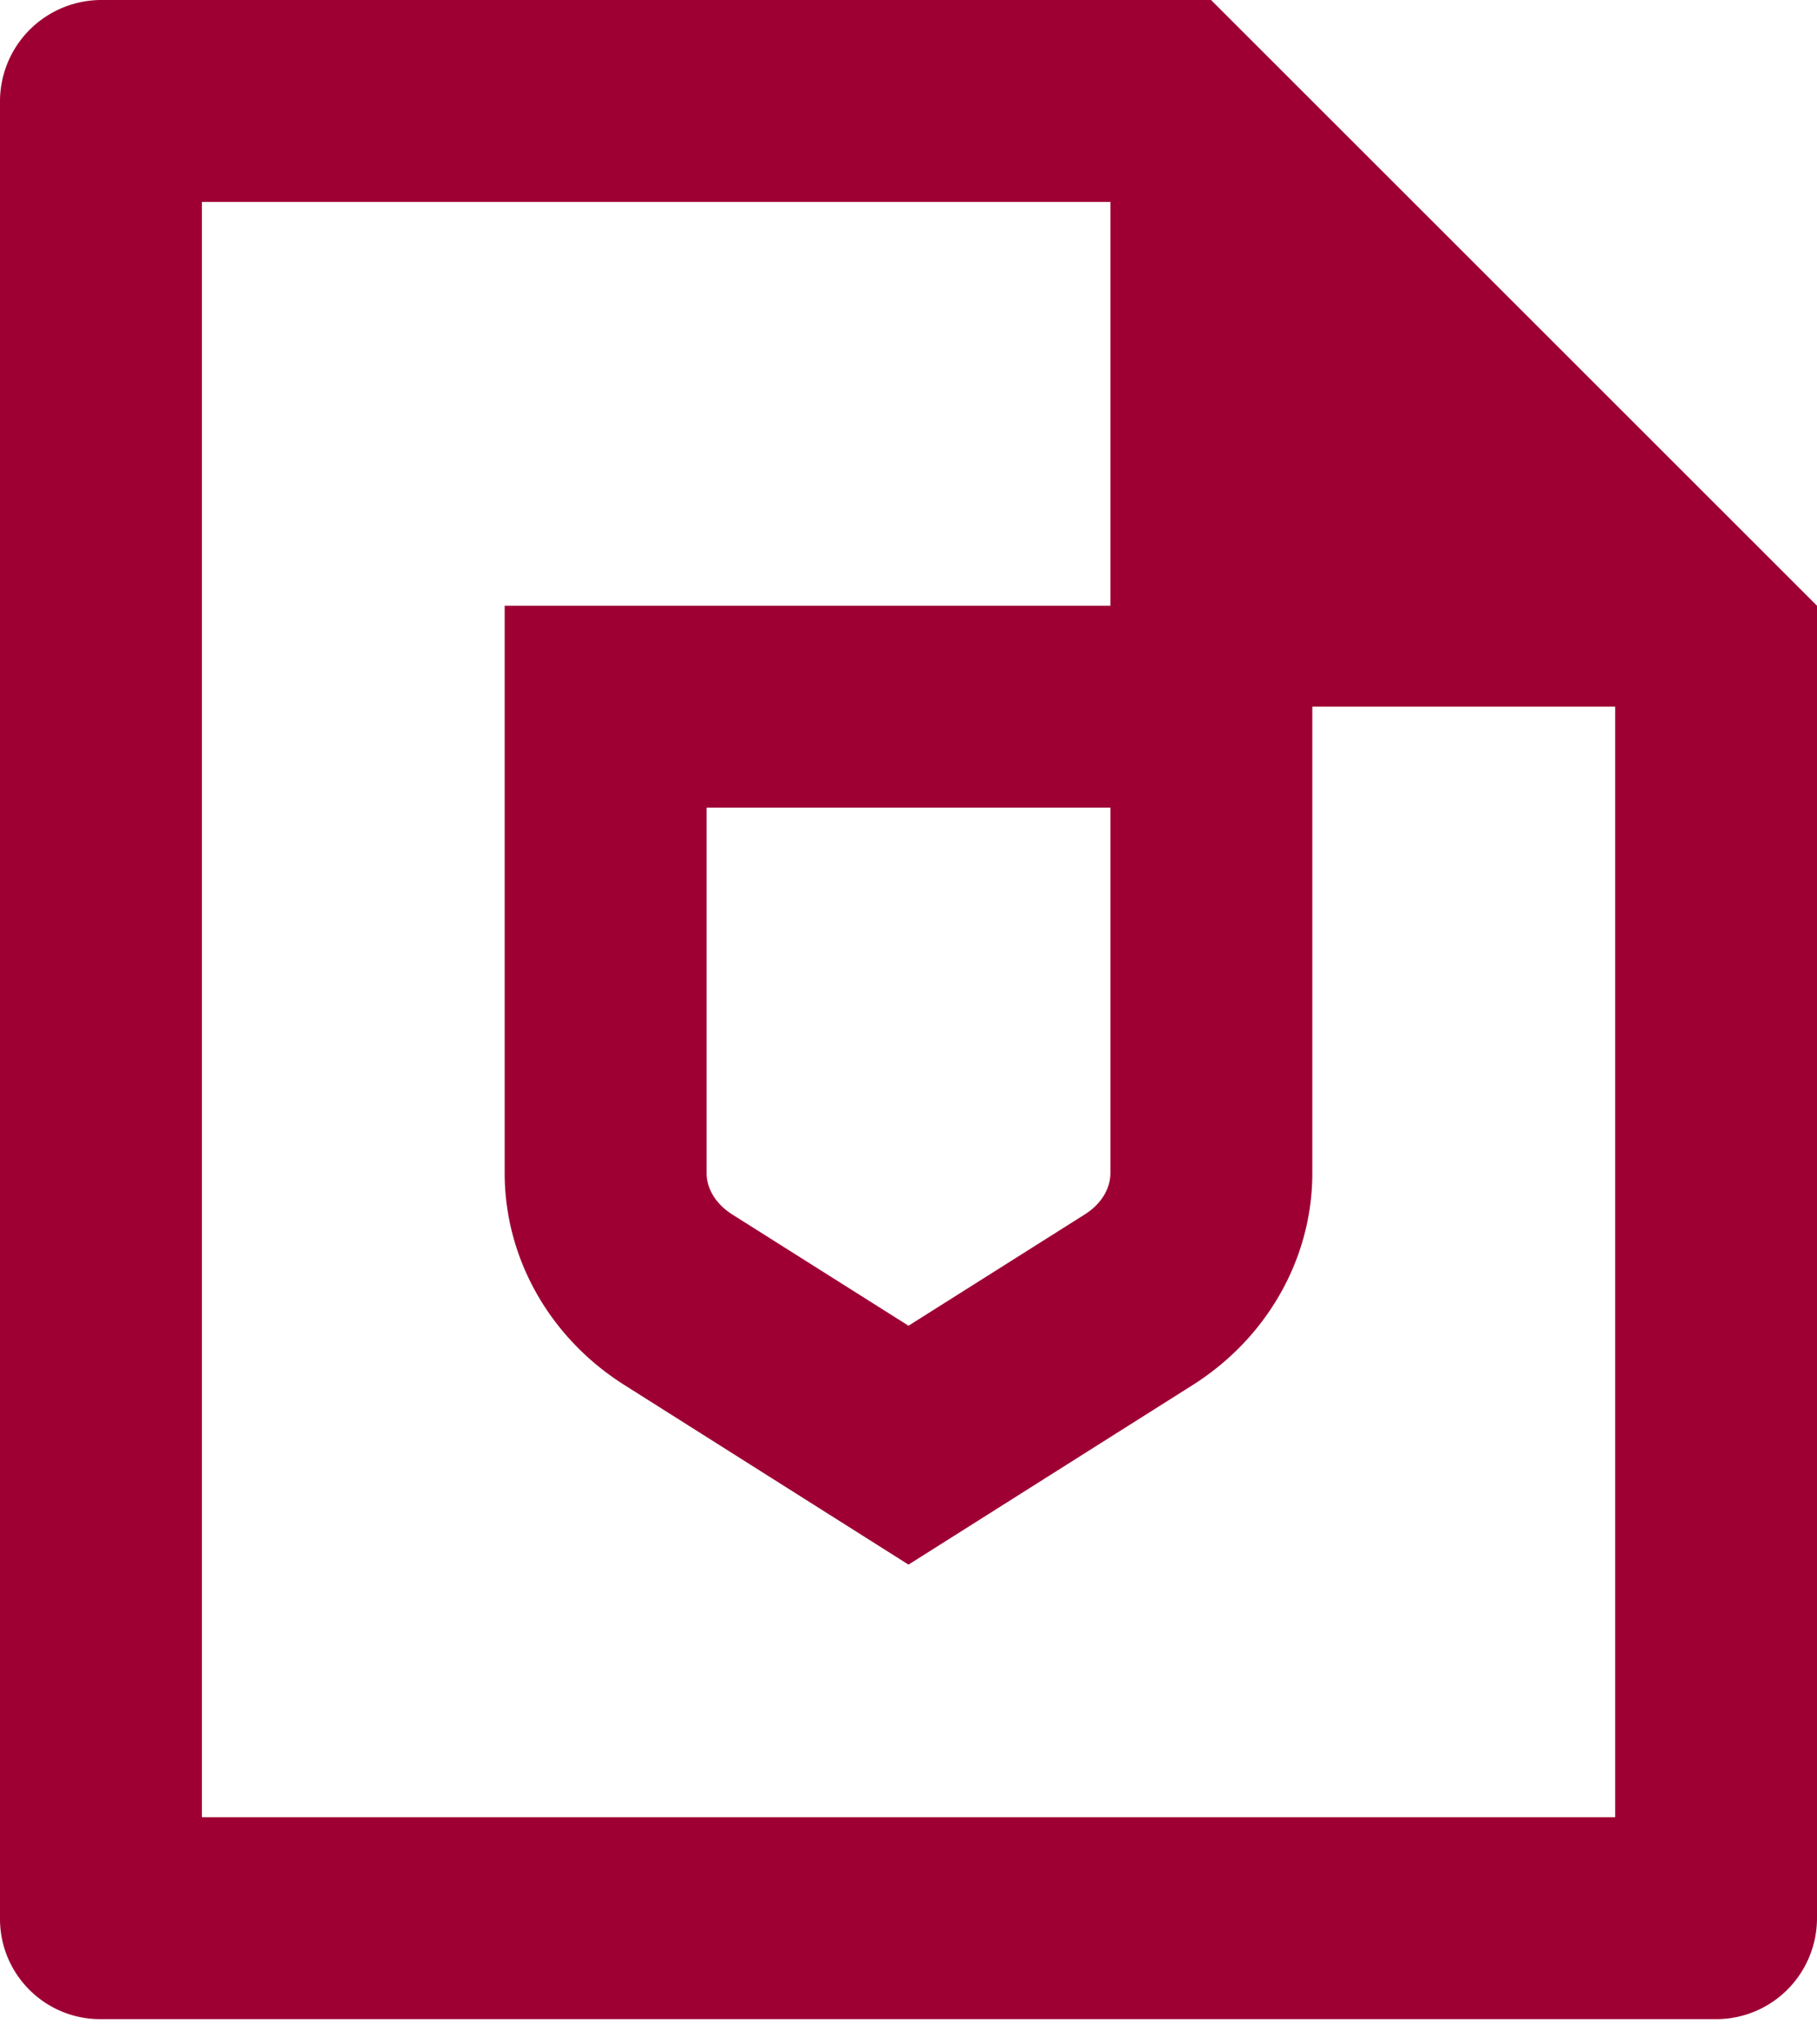 <svg xmlns="http://www.w3.org/2000/svg" width="24" height="27" xmlns:v="https://vecta.io/nano"><path d="M14.667 8V2.667h-12V24h18.667V9.333h-4v6.16c0 1.125-.595 2.177-1.583 2.801L12 20.664l-3.751-2.371c-.988-.623-1.583-1.675-1.583-2.8V8h8zM24 8v17.324c.002.354-.136.694-.384.946s-.586.395-.94.397H1.324c-.731 0-1.323-.592-1.324-1.323V1.323A1.34 1.34 0 0 1 1.336 0h14.66L24 8zM9.333 15.493c0 .2.116.405.34.547L12 17.509l2.327-1.469c.224-.141.34-.347.34-.547v-4.827H9.333v4.827h0z" fill="#9e0034"/></svg>